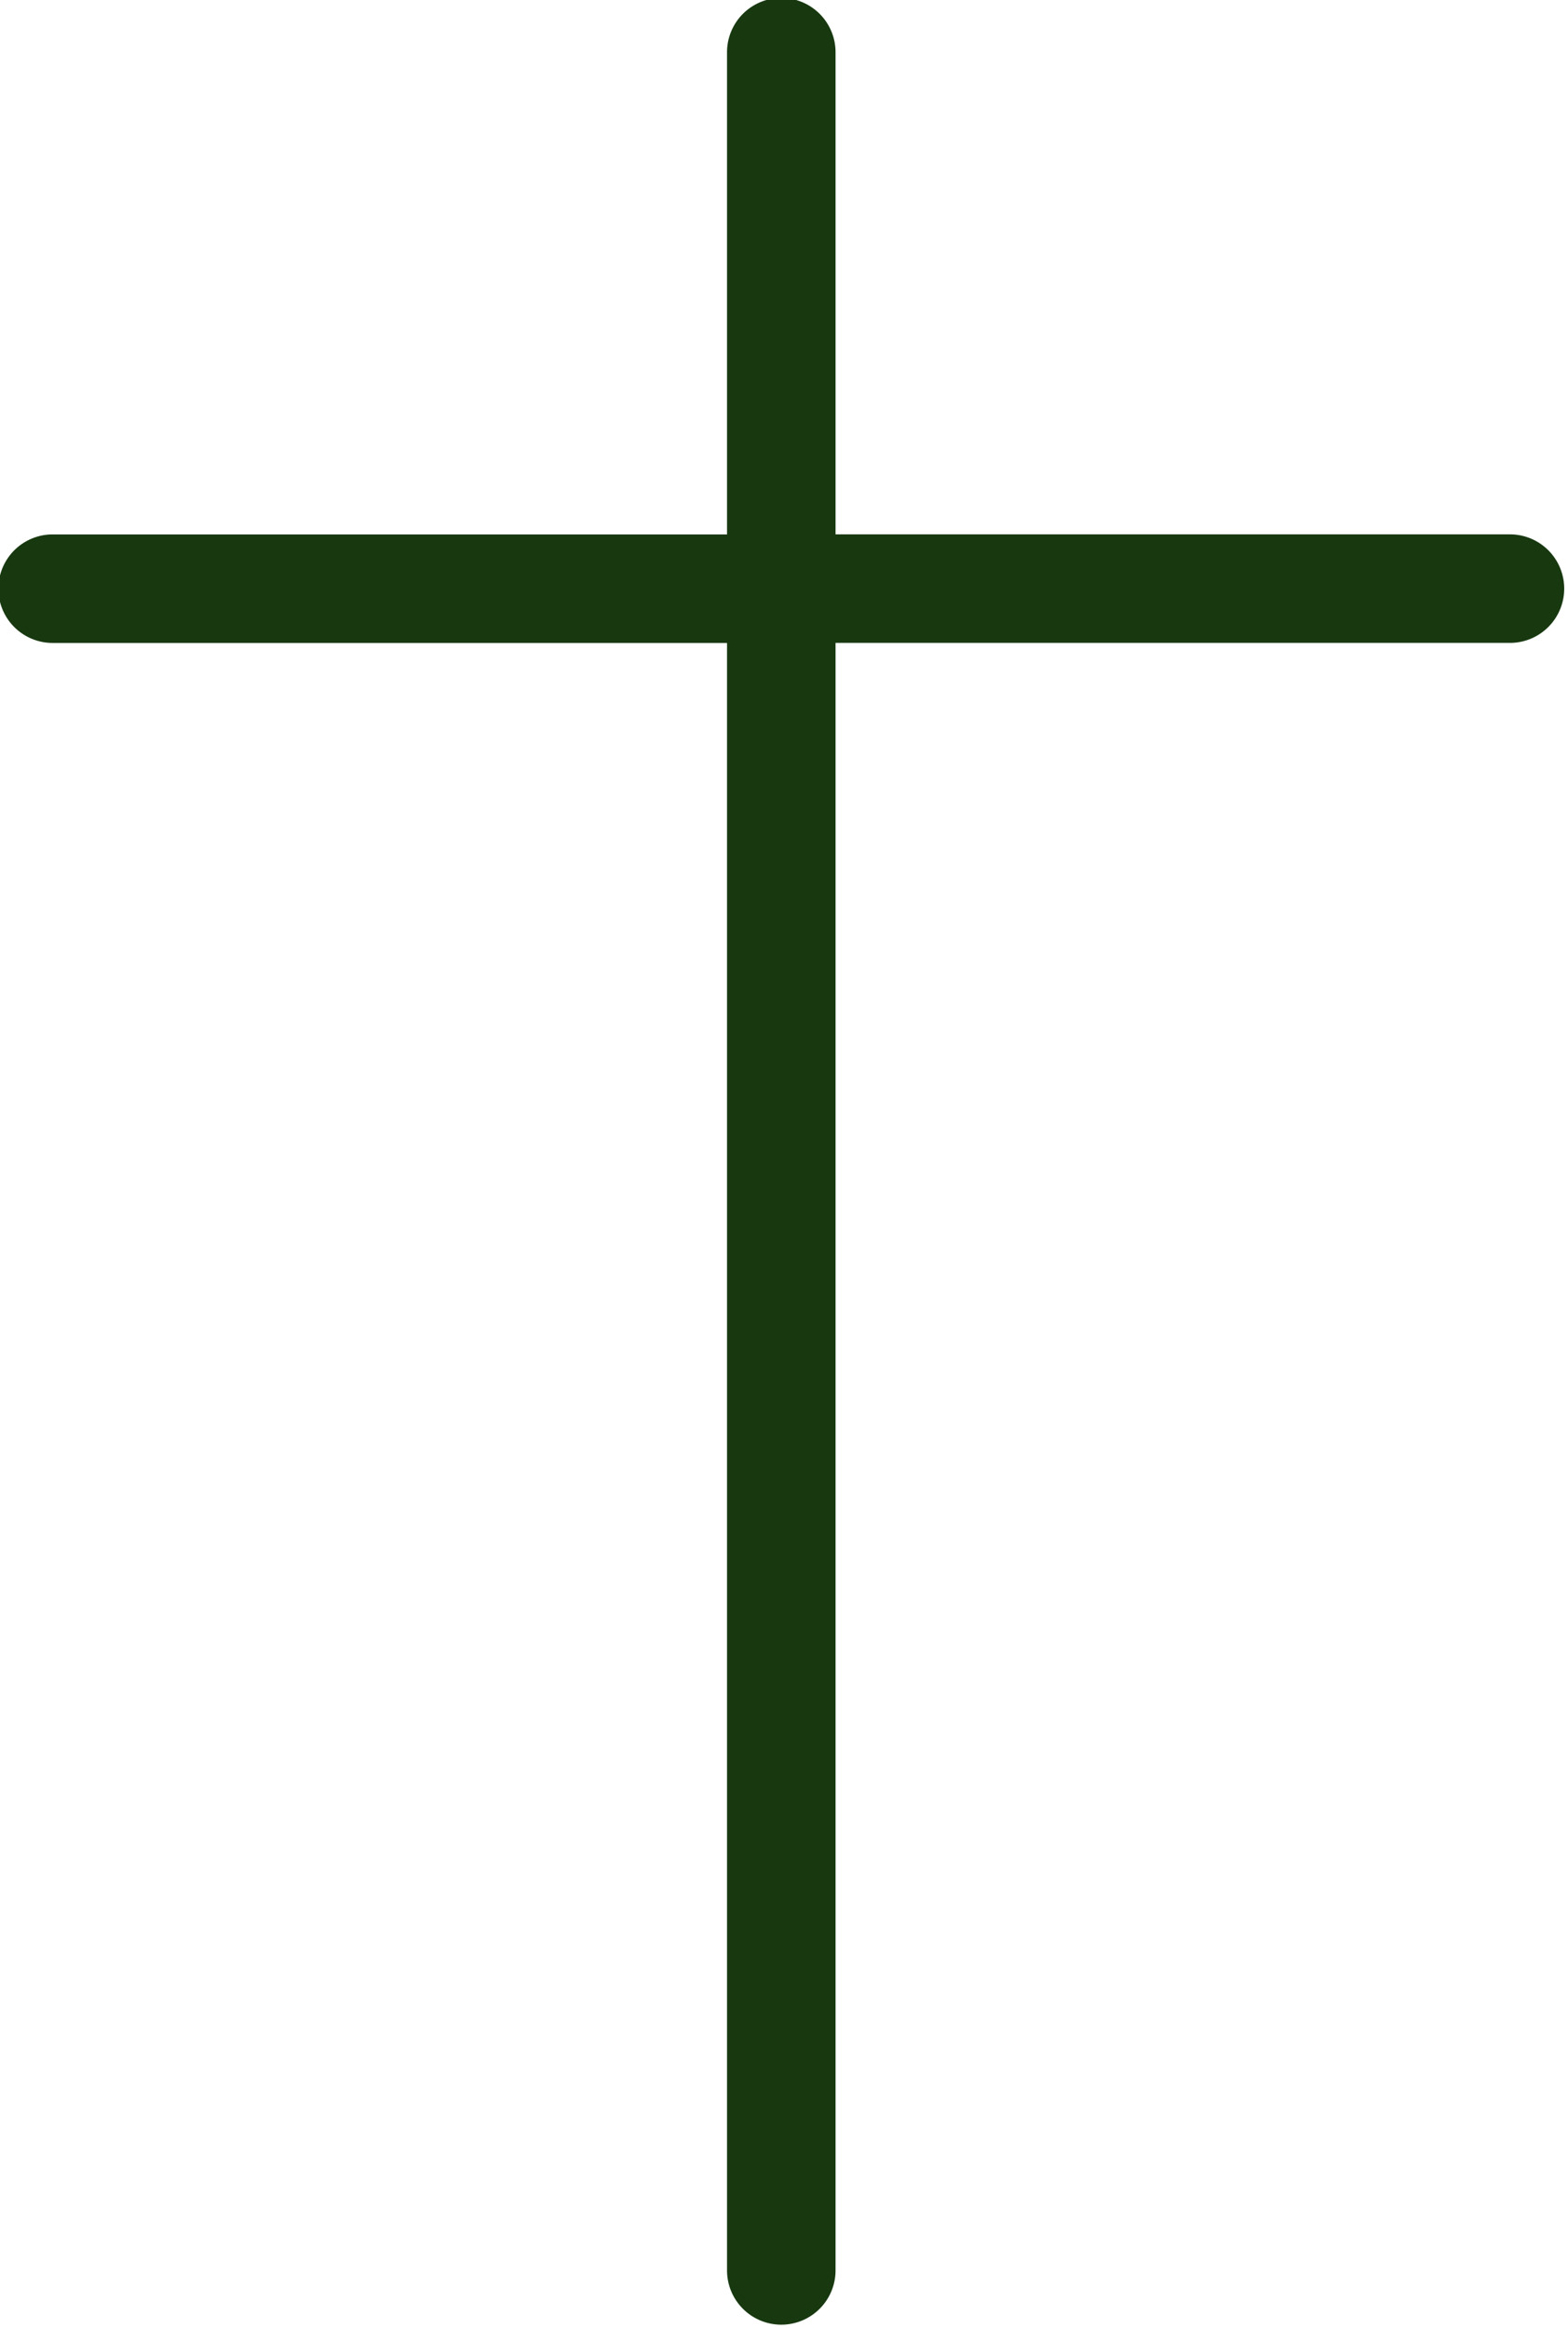 <?xml version="1.0" encoding="UTF-8" standalone="no"?><svg xmlns="http://www.w3.org/2000/svg" xmlns:xlink="http://www.w3.org/1999/xlink" fill="#183910" height="42.9" preserveAspectRatio="xMidYMid meet" version="1" viewBox="9.6 2.6 28.9 42.9" width="28.9" zoomAndPan="magnify"><g data-name="Layer 2" id="change1_1"><path d="M37.43,12.447H25V3.562a1,1,0,0,0-2,0v8.886H10.57a1,1,0,0,0,0,2H23V44.438a1,1,0,0,0,2,0V14.447H37.43a1,1,0,0,0,0-2Z" fill="inherit"/></g></svg>